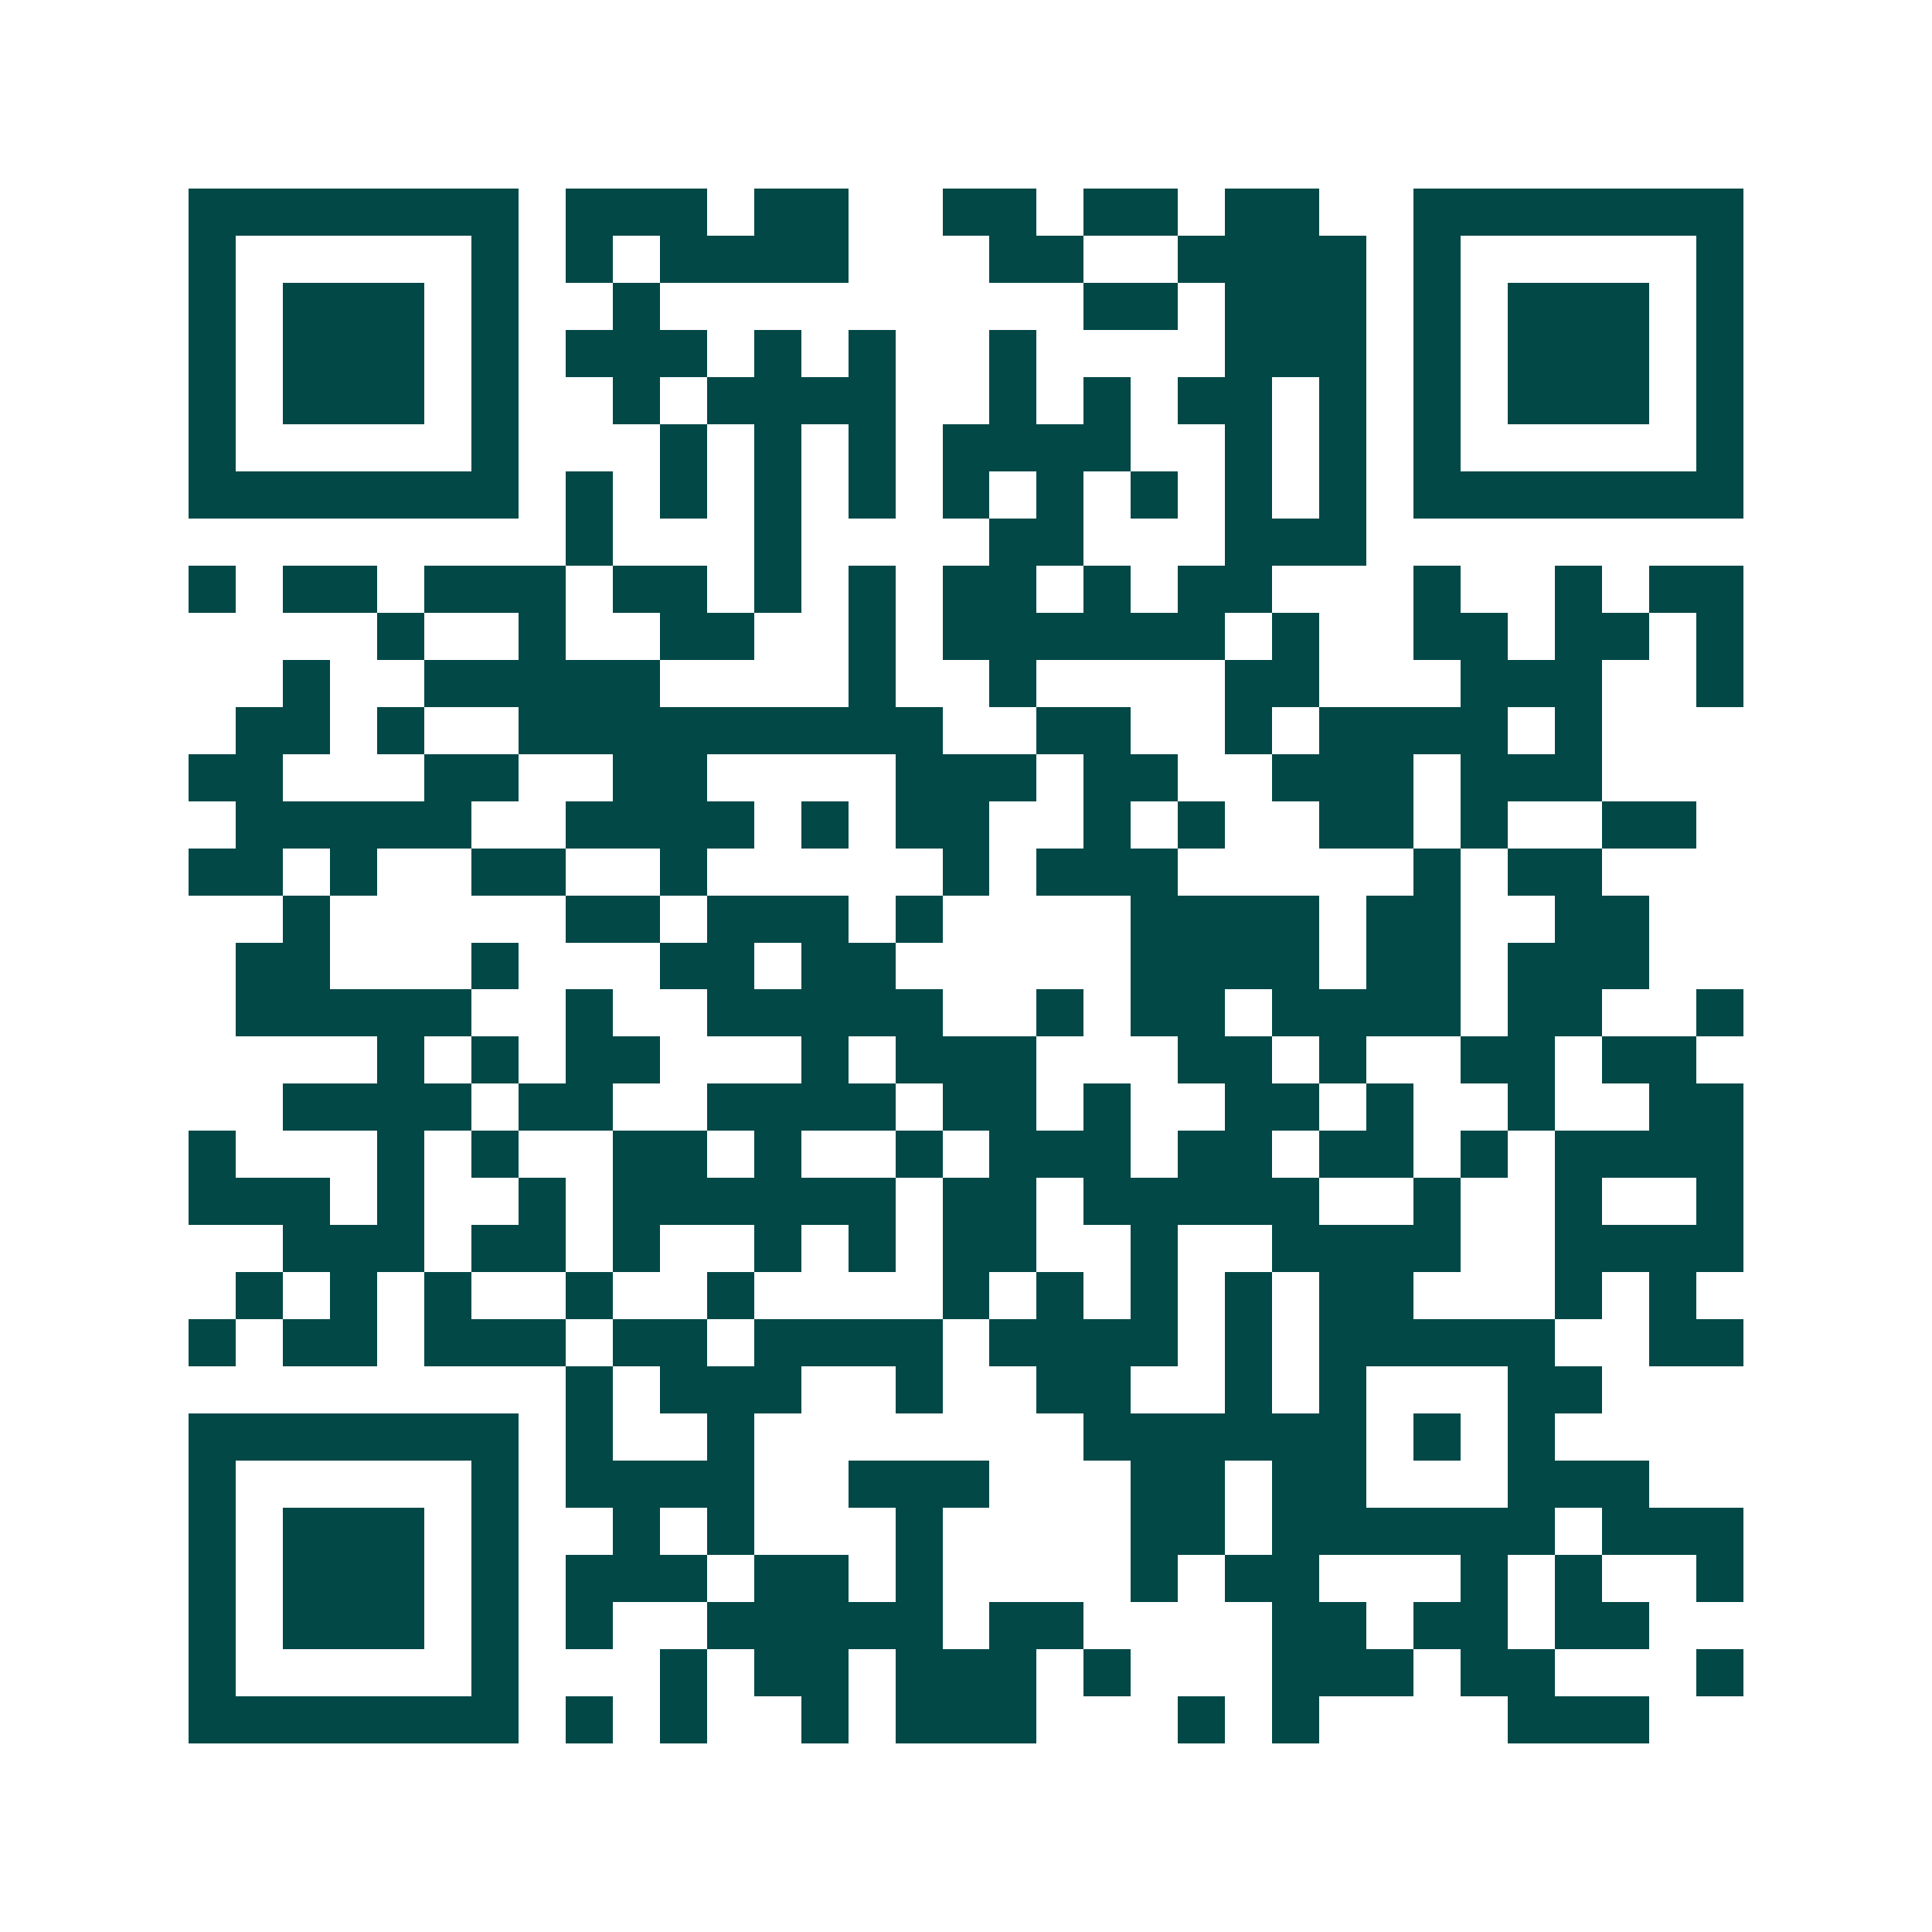 <svg xmlns="http://www.w3.org/2000/svg" width="200" height="200" viewBox="0 0 41 41" shape-rendering="crispEdges"><path fill="#ffffff" d="M0 0h41v41H0z"/><path stroke="#014847" d="M4 4.5h7m1 0h3m1 0h2m2 0h2m1 0h2m1 0h2m2 0h7M4 5.5h1m5 0h1m1 0h1m1 0h4m3 0h2m2 0h4m1 0h1m5 0h1M4 6.5h1m1 0h3m1 0h1m2 0h1m9 0h2m1 0h3m1 0h1m1 0h3m1 0h1M4 7.5h1m1 0h3m1 0h1m1 0h3m1 0h1m1 0h1m2 0h1m4 0h3m1 0h1m1 0h3m1 0h1M4 8.5h1m1 0h3m1 0h1m2 0h1m1 0h4m2 0h1m1 0h1m1 0h2m1 0h1m1 0h1m1 0h3m1 0h1M4 9.5h1m5 0h1m3 0h1m1 0h1m1 0h1m1 0h4m2 0h1m1 0h1m1 0h1m5 0h1M4 10.5h7m1 0h1m1 0h1m1 0h1m1 0h1m1 0h1m1 0h1m1 0h1m1 0h1m1 0h1m1 0h7M12 11.5h1m3 0h1m4 0h2m3 0h3M4 12.5h1m1 0h2m1 0h3m1 0h2m1 0h1m1 0h1m1 0h2m1 0h1m1 0h2m3 0h1m2 0h1m1 0h2M8 13.5h1m2 0h1m2 0h2m2 0h1m1 0h6m1 0h1m2 0h2m1 0h2m1 0h1M6 14.5h1m2 0h5m4 0h1m2 0h1m4 0h2m3 0h3m2 0h1M5 15.5h2m1 0h1m2 0h9m2 0h2m2 0h1m1 0h4m1 0h1M4 16.5h2m3 0h2m2 0h2m4 0h3m1 0h2m2 0h3m1 0h3M5 17.5h5m2 0h4m1 0h1m1 0h2m2 0h1m1 0h1m2 0h2m1 0h1m2 0h2M4 18.5h2m1 0h1m2 0h2m2 0h1m5 0h1m1 0h3m5 0h1m1 0h2M6 19.5h1m5 0h2m1 0h3m1 0h1m4 0h4m1 0h2m2 0h2M5 20.5h2m3 0h1m3 0h2m1 0h2m5 0h4m1 0h2m1 0h3M5 21.5h5m2 0h1m2 0h5m2 0h1m1 0h2m1 0h4m1 0h2m2 0h1M8 22.5h1m1 0h1m1 0h2m3 0h1m1 0h3m3 0h2m1 0h1m2 0h2m1 0h2M6 23.5h4m1 0h2m2 0h4m1 0h2m1 0h1m2 0h2m1 0h1m2 0h1m2 0h2M4 24.5h1m3 0h1m1 0h1m2 0h2m1 0h1m2 0h1m1 0h3m1 0h2m1 0h2m1 0h1m1 0h4M4 25.5h3m1 0h1m2 0h1m1 0h6m1 0h2m1 0h5m2 0h1m2 0h1m2 0h1M6 26.5h3m1 0h2m1 0h1m2 0h1m1 0h1m1 0h2m2 0h1m2 0h4m2 0h4M5 27.5h1m1 0h1m1 0h1m2 0h1m2 0h1m4 0h1m1 0h1m1 0h1m1 0h1m1 0h2m3 0h1m1 0h1M4 28.5h1m1 0h2m1 0h3m1 0h2m1 0h4m1 0h4m1 0h1m1 0h5m2 0h2M12 29.5h1m1 0h3m2 0h1m2 0h2m2 0h1m1 0h1m3 0h2M4 30.5h7m1 0h1m2 0h1m7 0h6m1 0h1m1 0h1M4 31.5h1m5 0h1m1 0h4m2 0h3m3 0h2m1 0h2m3 0h3M4 32.5h1m1 0h3m1 0h1m2 0h1m1 0h1m3 0h1m4 0h2m1 0h6m1 0h3M4 33.5h1m1 0h3m1 0h1m1 0h3m1 0h2m1 0h1m4 0h1m1 0h2m3 0h1m1 0h1m2 0h1M4 34.5h1m1 0h3m1 0h1m1 0h1m2 0h5m1 0h2m4 0h2m1 0h2m1 0h2M4 35.5h1m5 0h1m3 0h1m1 0h2m1 0h3m1 0h1m3 0h3m1 0h2m3 0h1M4 36.5h7m1 0h1m1 0h1m2 0h1m1 0h3m3 0h1m1 0h1m4 0h3"/></svg>
